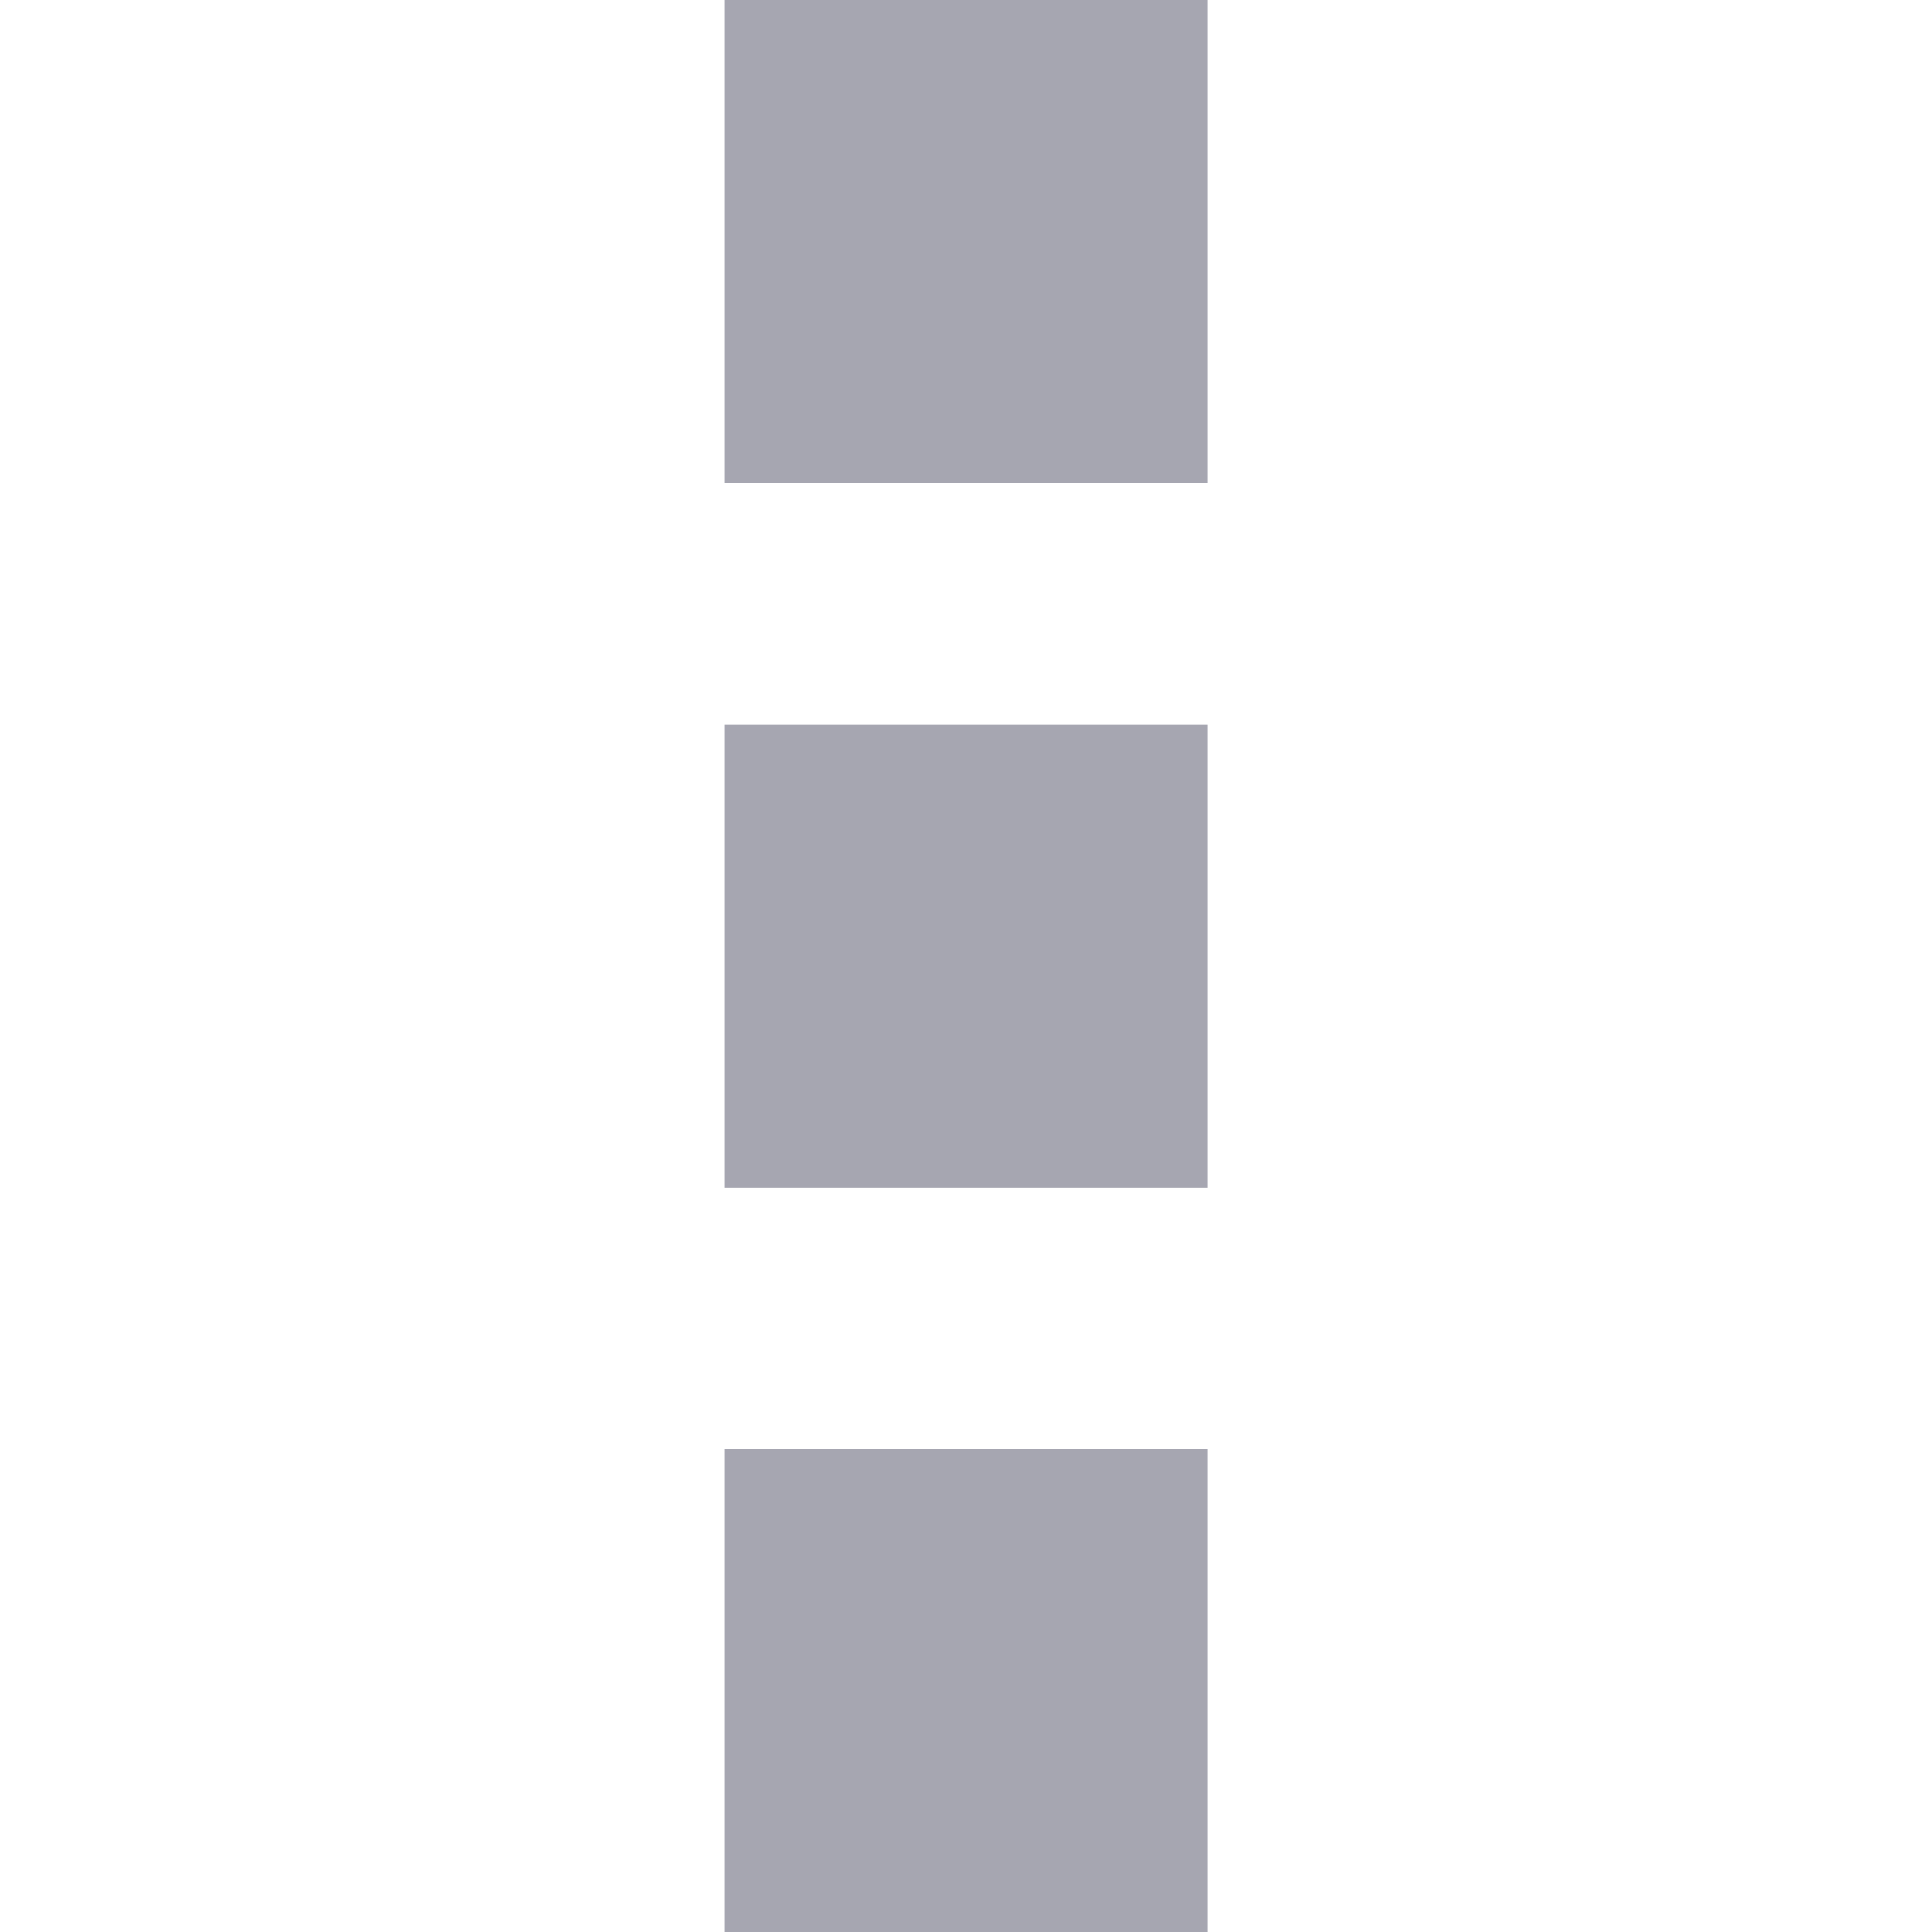 <svg xmlns="http://www.w3.org/2000/svg" xmlns:xlink="http://www.w3.org/1999/xlink" width="32" height="32" viewBox="0 0 32 32">
  <defs>
    <clipPath id="clip-qa_kebab">
      <rect width="32" height="32"/>
    </clipPath>
  </defs>
  <g id="qa_kebab" clip-path="url(#clip-qa_kebab)">
    <g id="グループ_1942" data-name="グループ 1942" transform="translate(247.415 183)">
      <g id="グループ_1911" data-name="グループ 1911" transform="translate(-235.414 -183)">
        <rect id="長方形_904" data-name="長方形 904" width="8" height="7.671" transform="translate(0 12.002)" fill="#a6a6b1"/>
        <rect id="長方形_905" data-name="長方形 905" width="8" height="8" fill="#a6a6b1"/>
        <rect id="長方形_906" data-name="長方形 906" width="8" height="8" transform="translate(0 24)" fill="#a6a6b1"/>
      </g>
      <rect id="長方形_907" data-name="長方形 907" width="32" height="32" transform="translate(-247.414 -183)" fill="none"/>
    </g>
  </g>
</svg>
